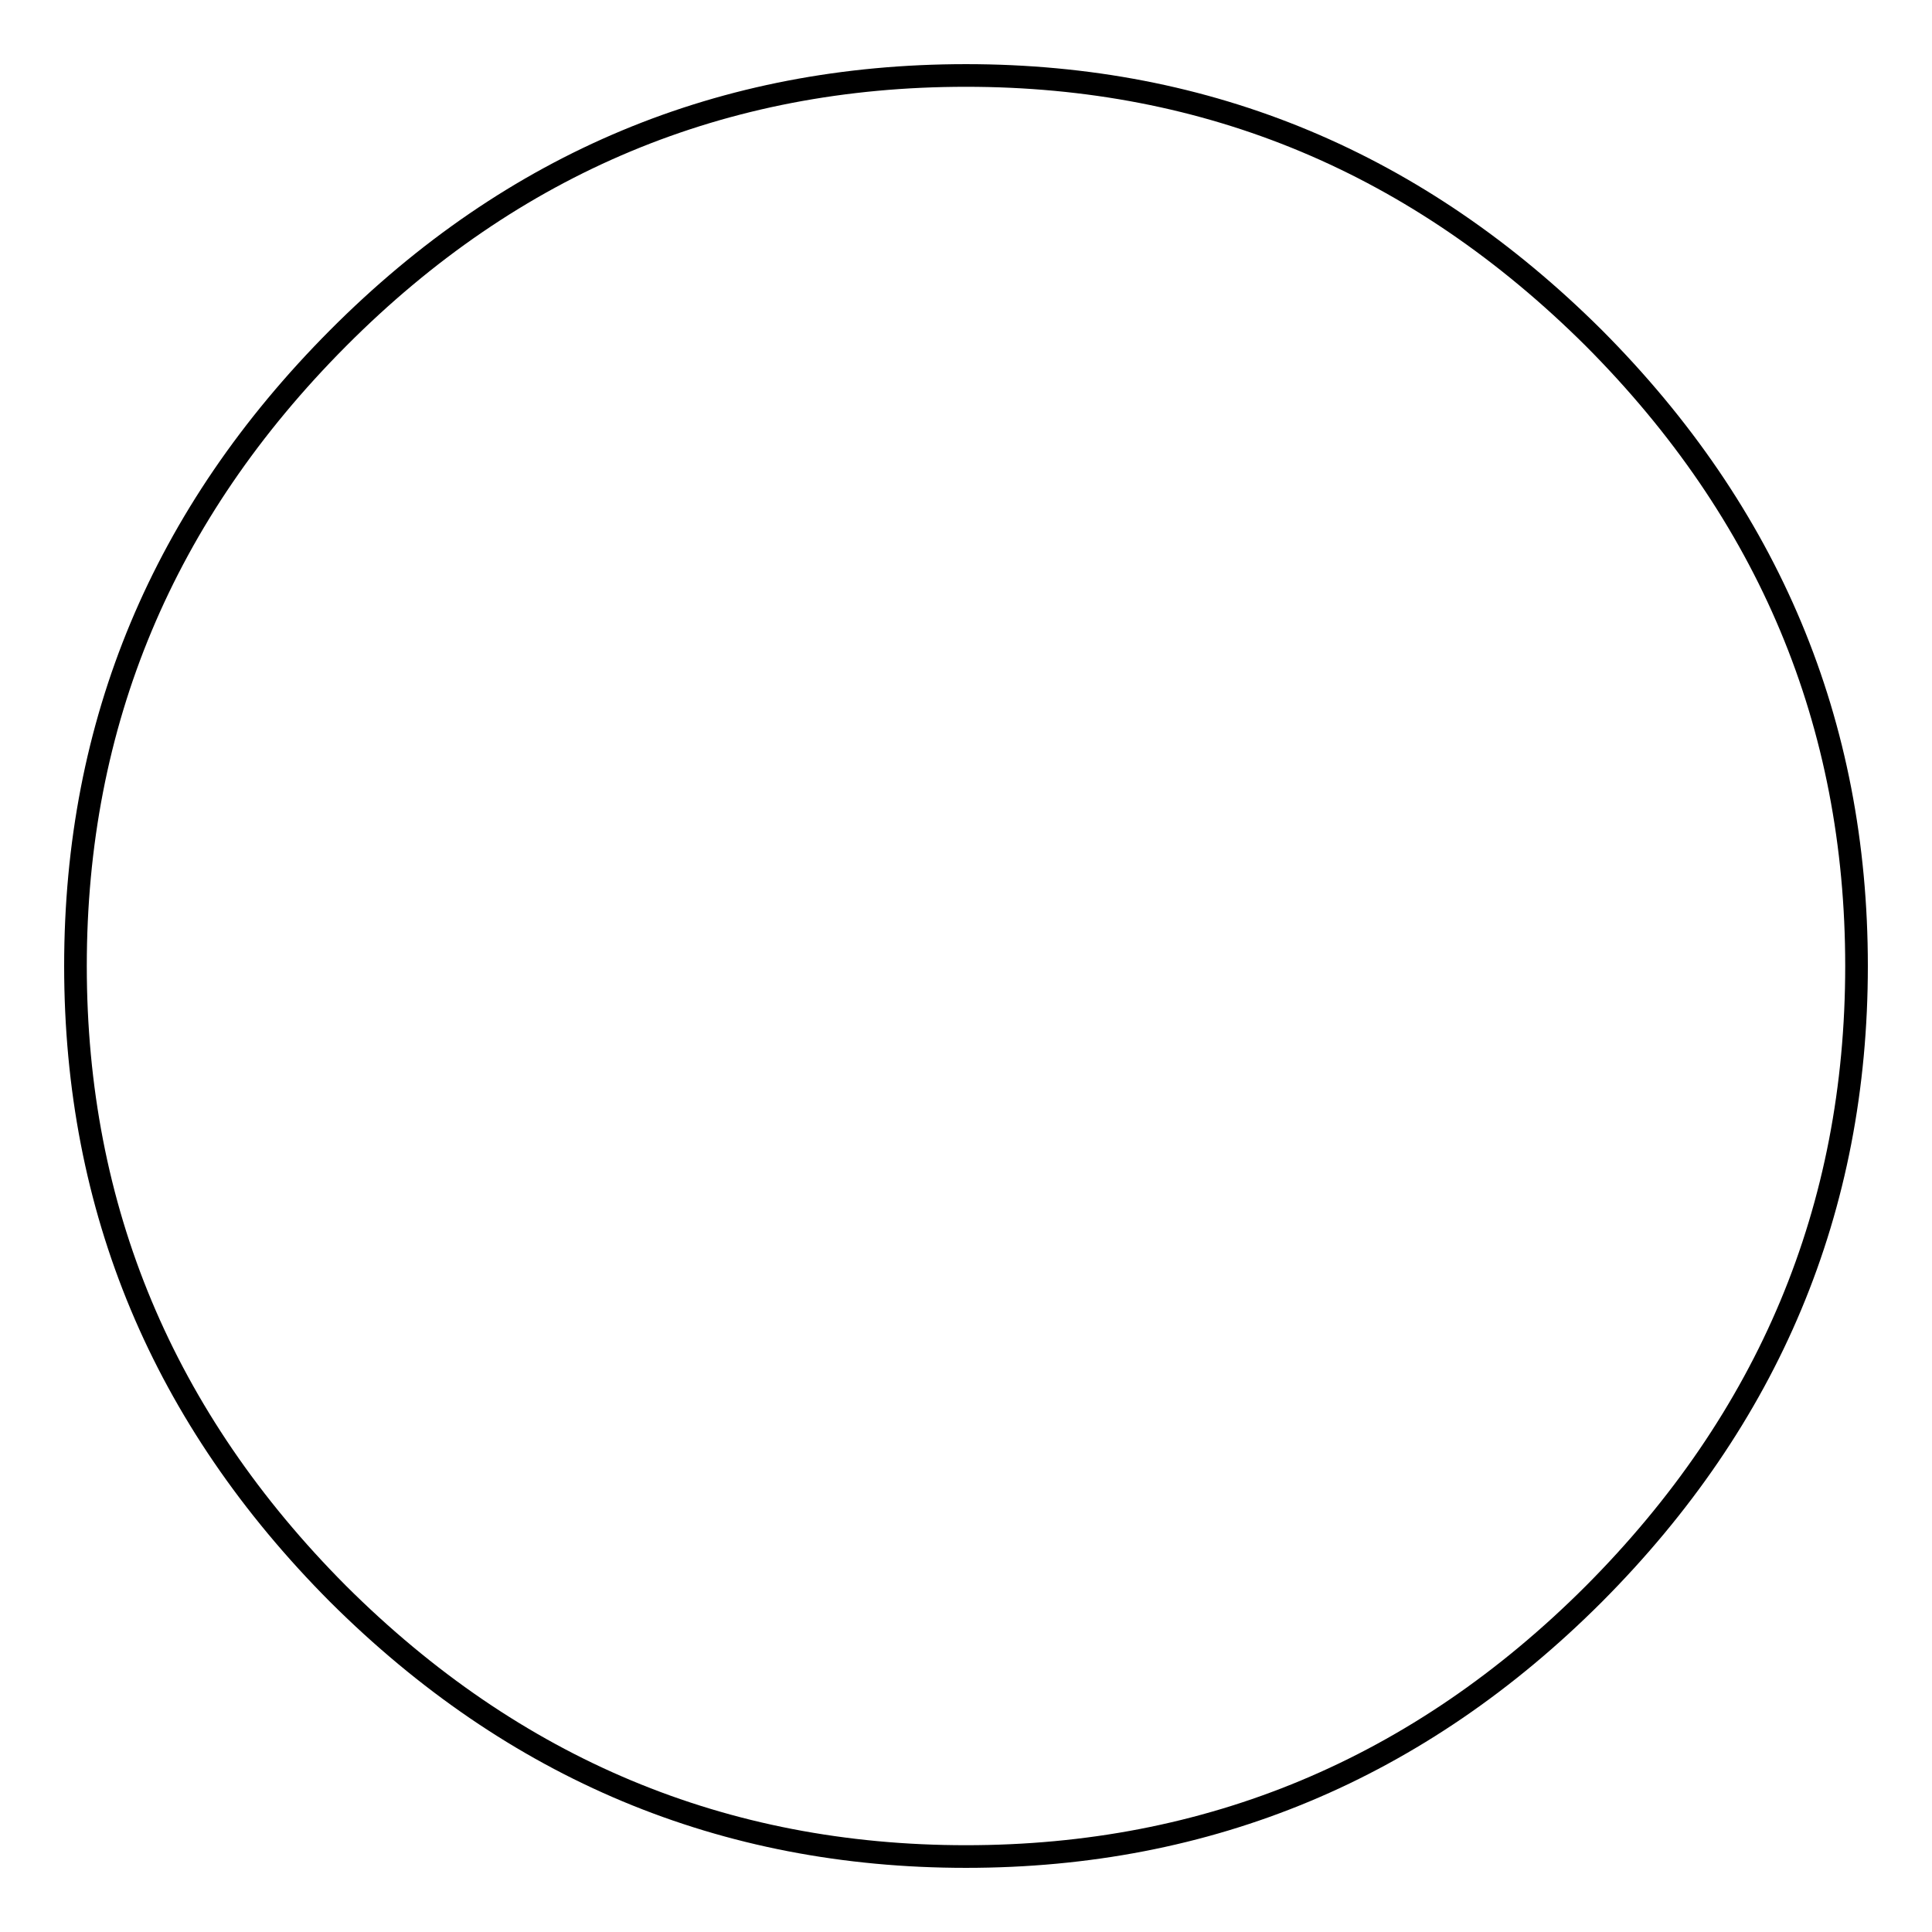 <?xml version="1.0" encoding="utf-8"?>
<!-- Svg Vector Icons : http://www.onlinewebfonts.com/icon -->
<!DOCTYPE svg PUBLIC "-//W3C//DTD SVG 1.1//EN" "http://www.w3.org/Graphics/SVG/1.1/DTD/svg11.dtd">
<svg version="1.1" xmlns="http://www.w3.org/2000/svg" xmlns:xlink="http://www.w3.org/1999/xlink" x="0px" y="0px" viewBox="0 0 256 256" enable-background="new 0 0 256 256" xml:space="preserve">
<g> <path stroke-width="3" fill-opacity="0" stroke="#000000"  d="M10,128c0-32.2,11.6-59.9,34.8-83.2S95.8,10,128,10c32.2,0,59.9,11.6,83.2,34.8 C234.4,68.1,246,95.8,246,128c0,32.2-11.6,59.9-34.8,83.2c-23.2,23.2-51,34.8-83.2,34.8c-32.2,0-59.9-11.6-83.2-34.8 C21.6,187.9,10,160.2,10,128z"/></g>
</svg>